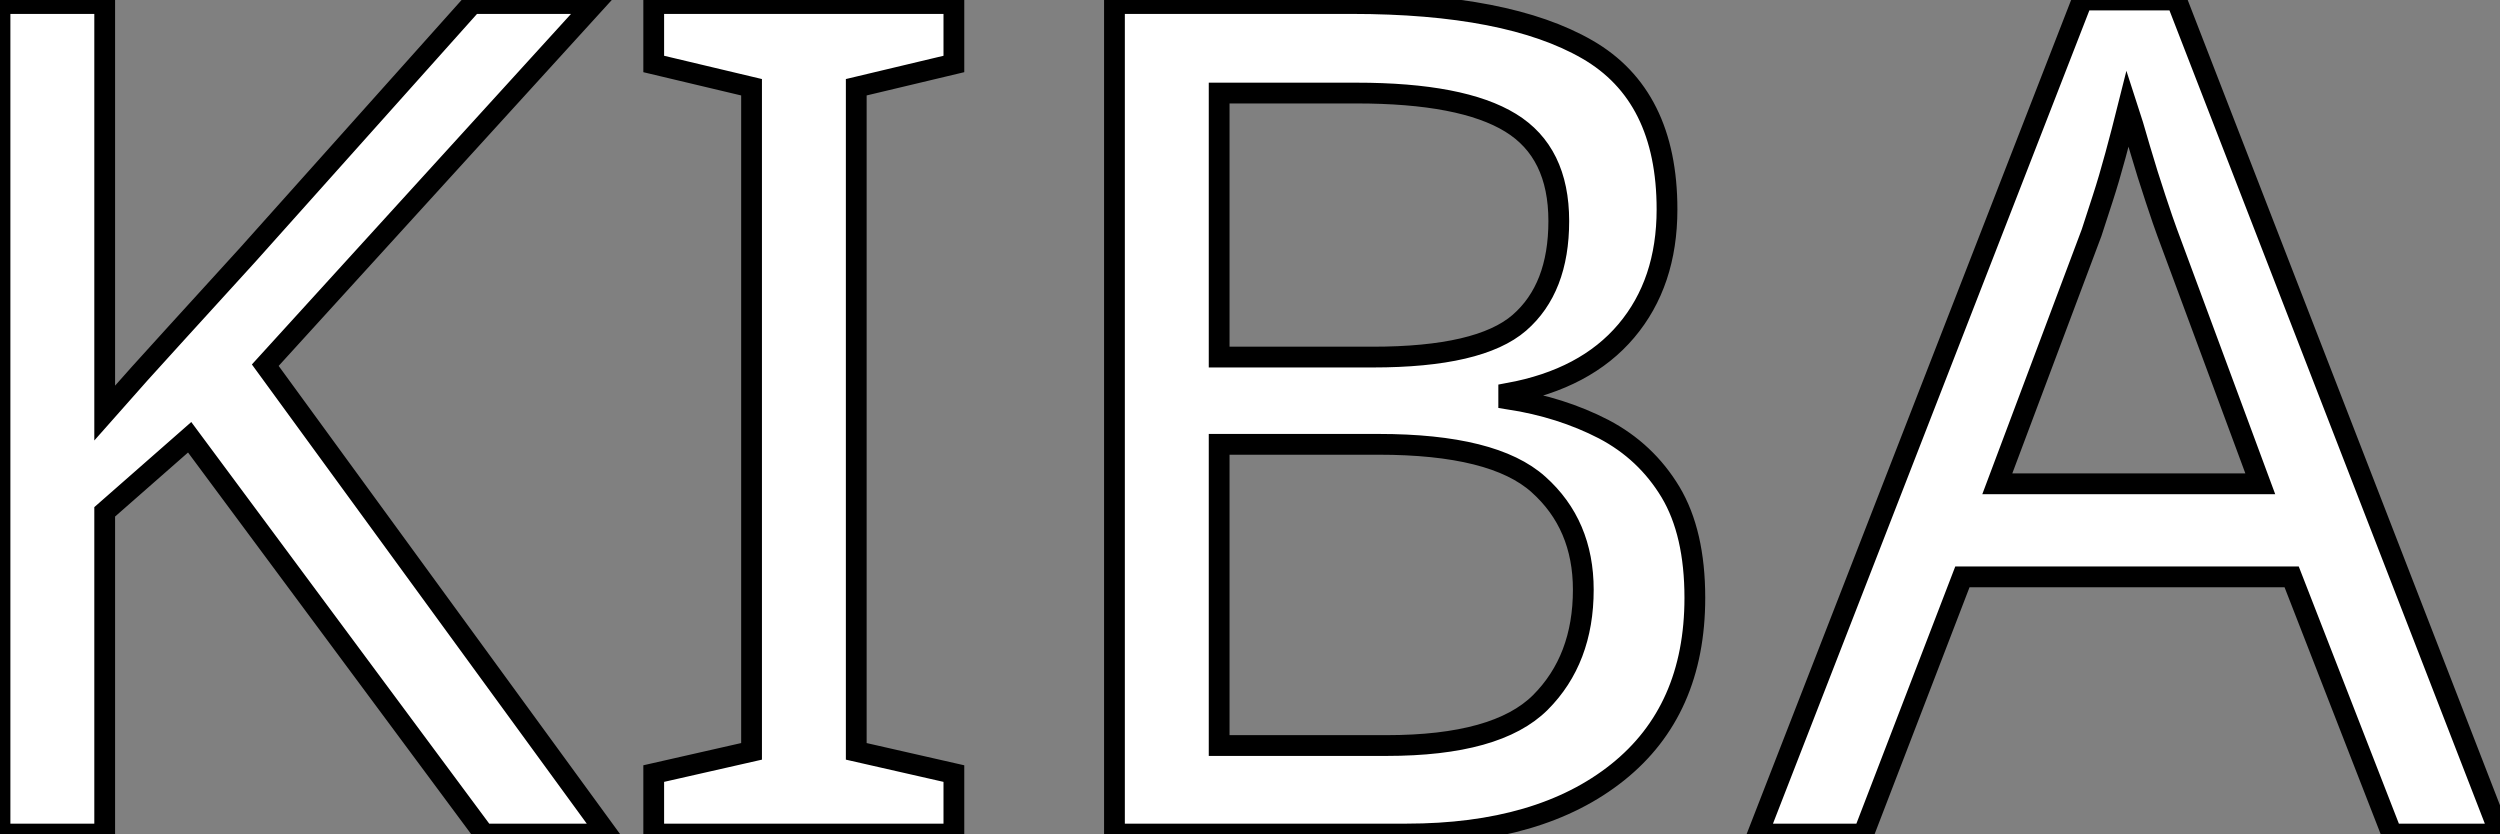 <?xml version="1.0" standalone="no"?>
<svg xmlns="http://www.w3.org/2000/svg" viewBox="5.43 -40.15 120.35 40.15"><rect x="5.43" y="-40.15" width="120.35" height="40.15" fill="#808080" stroke="none"/><path d="M18.20-22.57L34.66 0L28.73 0L14.56-19.10L10.47-15.51L10.47 0L5.43 0L5.43-39.98L10.47-39.98L10.47-20.27Q12.15-22.18 13.89-24.08Q15.62-25.98 17.36-27.89L17.36-27.89L28.17-39.98L34.05-39.98L18.20-22.57ZM51.35-2.91L51.35 0L36.90 0L36.90-2.91L41.61-3.98L41.61-35.95L36.90-37.07L36.90-39.98L51.35-39.98L51.35-37.07L46.65-35.95L46.65-3.98L51.35-2.91ZM59.08-39.98L70.50-39.98Q78.01-39.98 81.84-37.77Q85.68-35.56 85.68-30.07L85.68-30.07Q85.68-26.54 83.72-24.22Q81.76-21.90 78.06-21.22L78.06-21.22L78.06-20.94Q80.58-20.55 82.63-19.49Q84.67-18.42 85.85-16.46Q87.02-14.50 87.02-11.37L87.02-11.37Q87.02-5.94 83.30-2.97Q79.58 0 73.14 0L73.14 0L59.08 0L59.08-39.98ZM64.12-22.96L71.51-22.96Q76.66-22.96 78.57-24.61Q80.47-26.26 80.47-29.51L80.47-29.51Q80.47-32.82 78.15-34.24Q75.82-35.67 70.73-35.67L70.73-35.67L64.12-35.67L64.12-22.96ZM71.79-18.76L64.12-18.76L64.12-4.26L72.18-4.26Q77.50-4.26 79.58-6.33Q81.65-8.40 81.65-11.76L81.65-11.76Q81.65-14.90 79.49-16.83Q77.34-18.76 71.79-18.76L71.79-18.76ZM125.78 0L120.57 0L115.75-12.38L99.90-12.38L95.14 0L90.05 0L105.67-40.15L110.21-40.15L125.78 0ZM114.24-16.86L109.76-28.95Q109.59-29.40 109.20-30.58Q108.81-31.75 108.44-33.01Q108.08-34.27 107.86-34.94L107.86-34.94Q107.58-33.82 107.27-32.68Q106.96-31.53 106.65-30.58Q106.34-29.62 106.12-28.95L106.12-28.95L101.58-16.86L114.24-16.86Z" fill="white" stroke="black" transform="scale(1,1)"/></svg>
